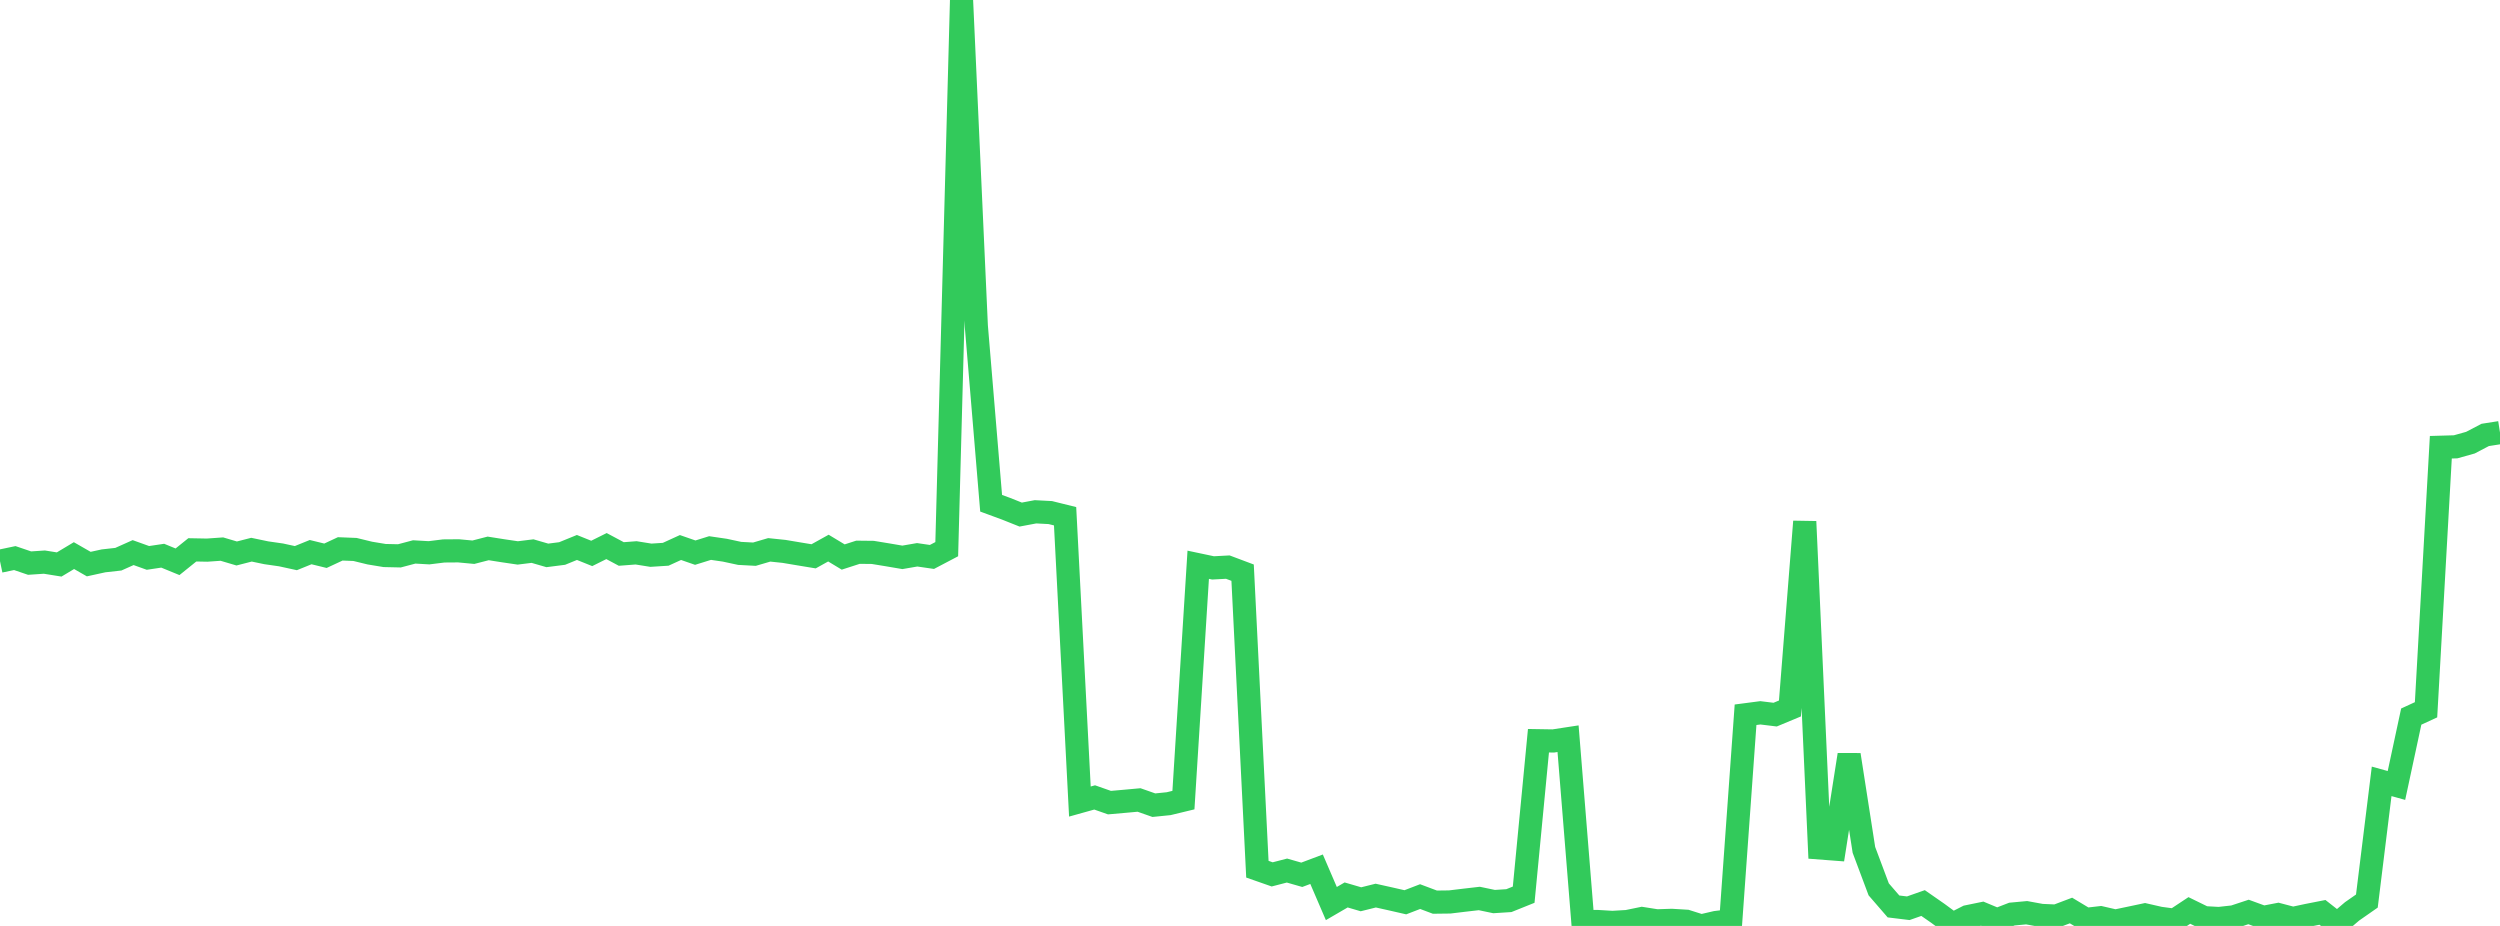 <?xml version="1.0" standalone="no"?>
<!DOCTYPE svg PUBLIC "-//W3C//DTD SVG 1.1//EN" "http://www.w3.org/Graphics/SVG/1.1/DTD/svg11.dtd">

<svg width="135" height="50" viewBox="0 0 135 50" preserveAspectRatio="none" 
  xmlns="http://www.w3.org/2000/svg"
  xmlns:xlink="http://www.w3.org/1999/xlink">


<polyline points="0.0, 30.304 0.799, 30.136 1.598, 30.408 2.396, 30.354 3.195, 30.482 3.994, 30.003 4.793, 30.461 5.592, 30.286 6.391, 30.197 7.189, 29.84 7.988, 30.127 8.787, 30.008 9.586, 30.336 10.385, 29.692 11.183, 29.707 11.982, 29.651 12.781, 29.888 13.58, 29.683 14.379, 29.85 15.178, 29.965 15.976, 30.139 16.775, 29.815 17.574, 30.011 18.373, 29.639 19.172, 29.671 19.97, 29.866 20.769, 29.998 21.568, 30.016 22.367, 29.804 23.166, 29.85 23.964, 29.751 24.763, 29.745 25.562, 29.82 26.361, 29.614 27.16, 29.74 27.959, 29.858 28.757, 29.759 29.556, 29.991 30.355, 29.889 31.154, 29.563 31.953, 29.885 32.751, 29.488 33.55, 29.915 34.349, 29.854 35.148, 29.982 35.947, 29.931 36.746, 29.566 37.544, 29.843 38.343, 29.594 39.142, 29.711 39.941, 29.883 40.74, 29.926 41.538, 29.692 42.337, 29.775 43.136, 29.909 43.935, 30.041 44.734, 29.597 45.533, 30.079 46.331, 29.821 47.13, 29.83 47.929, 29.961 48.728, 30.097 49.527, 29.959 50.325, 30.075 51.124, 29.655 51.923, 0.0 52.722, 17.609 53.521, 27.175 54.32, 27.469 55.118, 27.787 55.917, 27.637 56.716, 27.679 57.515, 27.877 58.314, 43.284 59.112, 43.061 59.911, 43.342 60.71, 43.272 61.509, 43.199 62.308, 43.48 63.107, 43.399 63.905, 43.206 64.704, 30.497 65.503, 30.666 66.302, 30.624 67.101, 30.924 67.899, 46.937 68.698, 47.217 69.497, 47.01 70.296, 47.239 71.095, 46.938 71.893, 48.792 72.692, 48.327 73.491, 48.561 74.29, 48.362 75.089, 48.54 75.888, 48.723 76.686, 48.416 77.485, 48.716 78.284, 48.706 79.083, 48.61 79.882, 48.518 80.68, 48.685 81.479, 48.634 82.278, 48.313 83.077, 39.999 83.876, 40.012 84.675, 39.89 85.473, 49.767 86.272, 49.762 87.071, 49.81 87.87, 49.763 88.669, 49.599 89.467, 49.725 90.266, 49.699 91.065, 49.747 91.864, 50.0 92.663, 49.815 93.462, 49.717 94.26, 38.597 95.059, 38.492 95.858, 38.59 96.657, 38.257 97.456, 28.164 98.254, 45.788 99.053, 45.849 99.852, 40.76 100.651, 45.893 101.45, 48.025 102.249, 48.948 103.047, 49.045 103.846, 48.764 104.645, 49.32 105.444, 49.908 106.243, 49.501 107.041, 49.337 107.84, 49.67 108.639, 49.361 109.438, 49.287 110.237, 49.433 111.036, 49.469 111.834, 49.167 112.633, 49.647 113.432, 49.555 114.231, 49.739 115.03, 49.572 115.828, 49.403 116.627, 49.586 117.426, 49.693 118.225, 49.164 119.024, 49.555 119.822, 49.599 120.621, 49.51 121.42, 49.246 122.219, 49.538 123.018, 49.385 123.817, 49.595 124.615, 49.425 125.414, 49.268 126.213, 49.895 127.012, 49.214 127.811, 48.657 128.609, 42.193 129.408, 42.415 130.207, 38.696 131.006, 38.328 131.805, 24.151 132.604, 24.128 133.402, 23.904 134.201, 23.486 135.0, 23.361" fill="none" stroke="#32ca5b" stroke-width="1.25"/>

</svg>